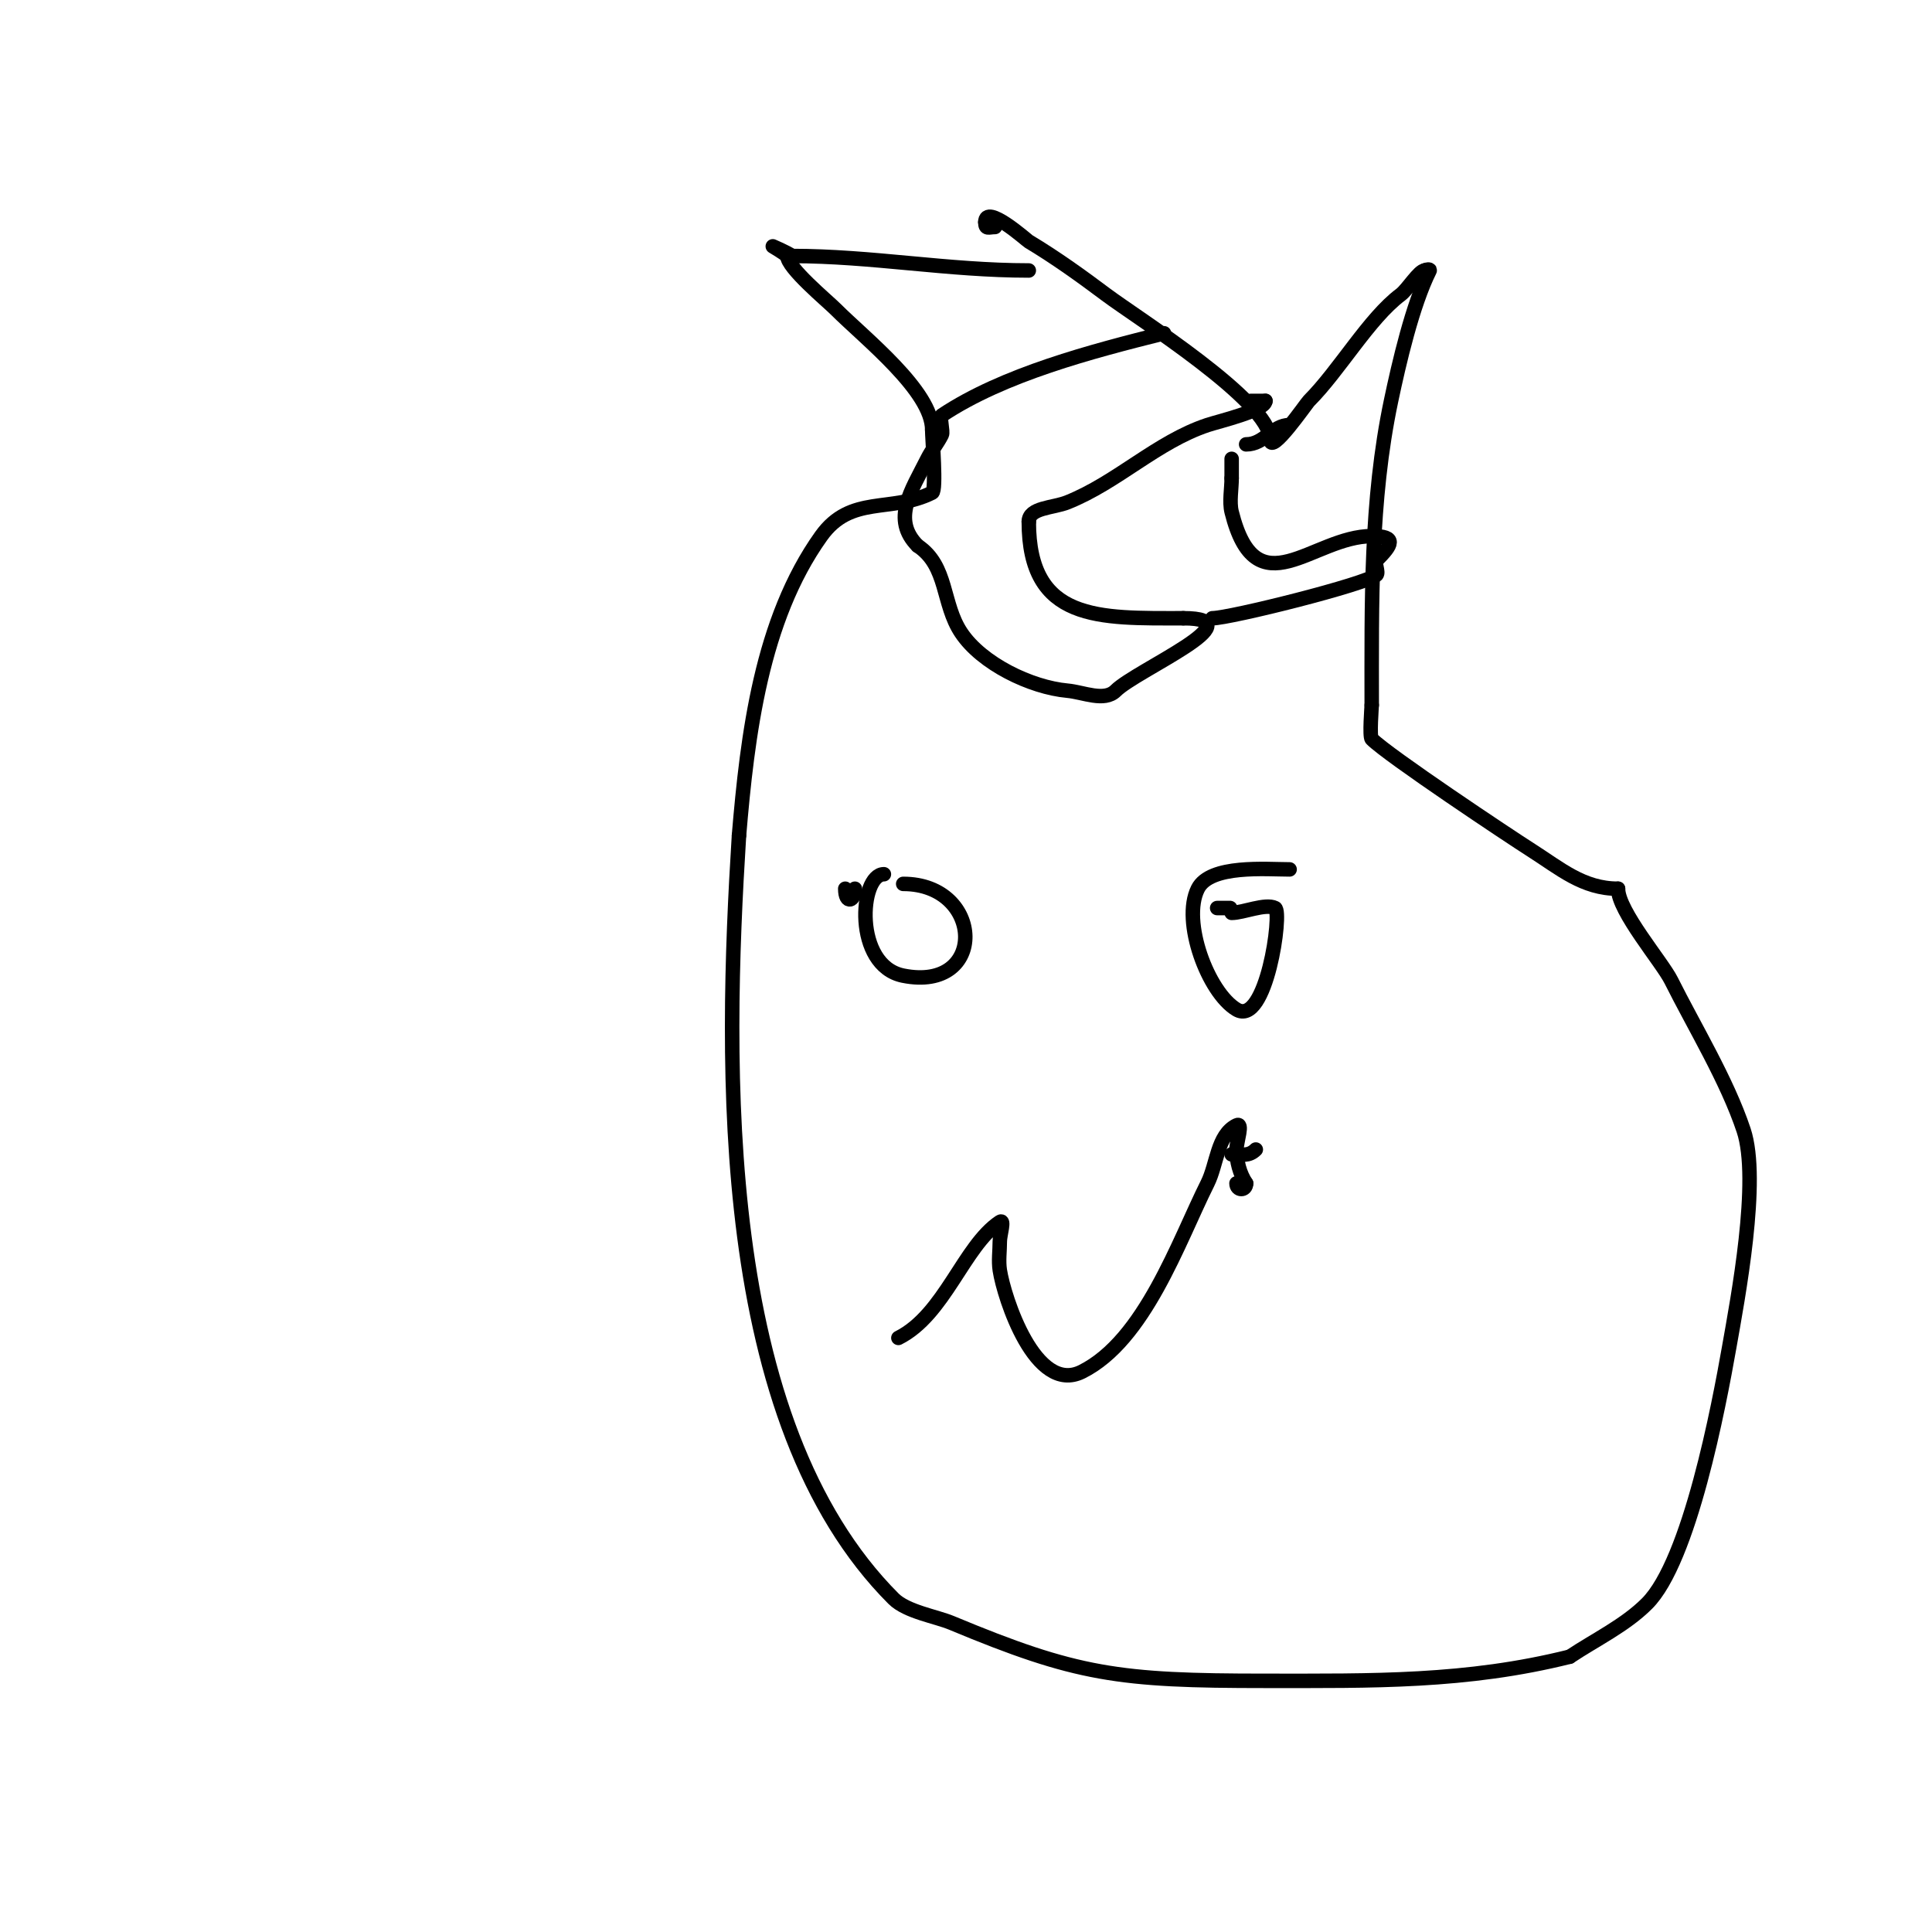 <svg viewBox='0 0 400 400' version='1.1' xmlns='http://www.w3.org/2000/svg' xmlns:xlink='http://www.w3.org/1999/xlink'><g fill='none' stroke='#000000' stroke-width='3' stroke-linecap='round' stroke-linejoin='round'><path d='M213,56c-16.713,0 -32.555,-3 -49,-3'/><path d='M164,53c-1.24,-0.827 -4,-2 -4,-2c0,0 2.447,1.447 3,2'/><path d='M163,53c0,2.422 8.279,9.279 10,11c6.121,6.121 20,16.985 20,25'/><path d='M193,89c0,1.577 0.901,12.55 0,13c-8.542,4.271 -16.835,0.369 -23,9c-12.395,17.353 -15.275,41.306 -17,62'/><path d='M153,173c-2.967,47.466 -4.737,121.263 32,158c2.702,2.702 8.799,3.666 12,5c25.917,10.799 34.523,12 65,12c22.057,0 41.616,0.346 63,-5'/><path d='M325,343c5.322,-3.548 11.464,-6.464 16,-11c8.827,-8.827 14.9,-41.1 17,-53c1.78,-10.089 6.444,-34.669 3,-45c-3.456,-10.368 -10.185,-21.369 -15,-31c-1.893,-3.786 -11,-14.364 -11,-19'/><path d='M335,184c-7.278,0 -12.011,-4.189 -18,-8c-4.576,-2.912 -29.532,-19.532 -33,-23c-0.494,-0.494 0,-6.796 0,-7'/><path d='M284,146c0,-20.994 -0.343,-42.372 4,-63c1.649,-7.834 4.436,-19.872 8,-27c0.149,-0.298 -0.764,-0.236 -1,0'/><path d='M295,56c-1.189,0 -3.577,3.932 -5,5c-6.551,4.913 -12.716,15.716 -19,22c-0.536,0.536 -8,11.387 -8,8'/><path d='M263,91c0,-7.905 -27.59,-25.193 -34,-30c-5.178,-3.883 -10.45,-7.67 -16,-11c-0.446,-0.268 -9,-7.954 -9,-4'/><path d='M204,46c0,1.567 0.667,1 2,1'/><path d='M183,181c-5.05,0 -6.349,18.93 4,21c17.504,3.501 16.766,-19 0,-19'/><path d='M175,184c0,3.296 2,2.585 2,0'/><path d='M267,180c-4.795,0 -16.478,-1.044 -19,4c-3.386,6.771 2.101,21.46 8,25c6.17,3.702 9.518,-20.241 8,-21c-2.023,-1.012 -6.615,1 -9,1'/><path d='M255,189'/><path d='M254,189'/><path d='M254,188c2.68,0 -1.542,0 -2,0'/><path d='M186,277c9.575,-4.788 13.539,-19.026 21,-24c1.109,-0.74 0,2.667 0,4c0,2 -0.304,4.023 0,6c0.862,5.603 7.342,25.829 17,21c13.009,-6.504 19.967,-26.934 26,-39c2,-4 2,-10 6,-12c1.491,-0.745 0,3.333 0,5c0,2.427 0.654,4.981 2,7'/><path d='M258,245c0,1.569 -2,1.569 -2,0'/><path d='M260,238c-1.477,1.477 -2.935,1 -5,1'/><path d='M241,69c-14.85,3.713 -33.248,8.498 -46,17c-0.535,0.357 0.316,3.368 0,4c-0.869,1.738 -2.131,3.262 -3,5c-3.301,6.603 -7.483,12.517 -2,18'/><path d='M190,113c6.285,4.19 4.982,11.973 9,18c4.262,6.393 14.404,11.309 22,12c3.32,0.302 7.643,2.357 10,0c4.242,-4.242 29.454,-15 14,-15'/><path d='M245,128c-17.436,0 -32,0.738 -32,-20'/><path d='M213,108c0,-2.934 5.002,-2.801 8,-4c10.341,-4.136 18.525,-12.508 29,-16c2.267,-0.756 12,-3.036 12,-5'/><path d='M262,83c-1,0 -2,0 -3,0'/><path d='M251,128c3.63,0 32.115,-7.115 34,-9c0.5,-0.5 -0.5,-2.5 0,-3c3.217,-3.217 4.342,-5 -1,-5'/><path d='M284,111c-12.247,0 -23.887,15.453 -29,-5c-0.52,-2.082 0,-4.822 0,-7'/><path d='M255,99c0,-1.333 0,-2.667 0,-4'/><path d='M258,92c3.81,0 5.44,-4 9,-4'/></g>
</svg>